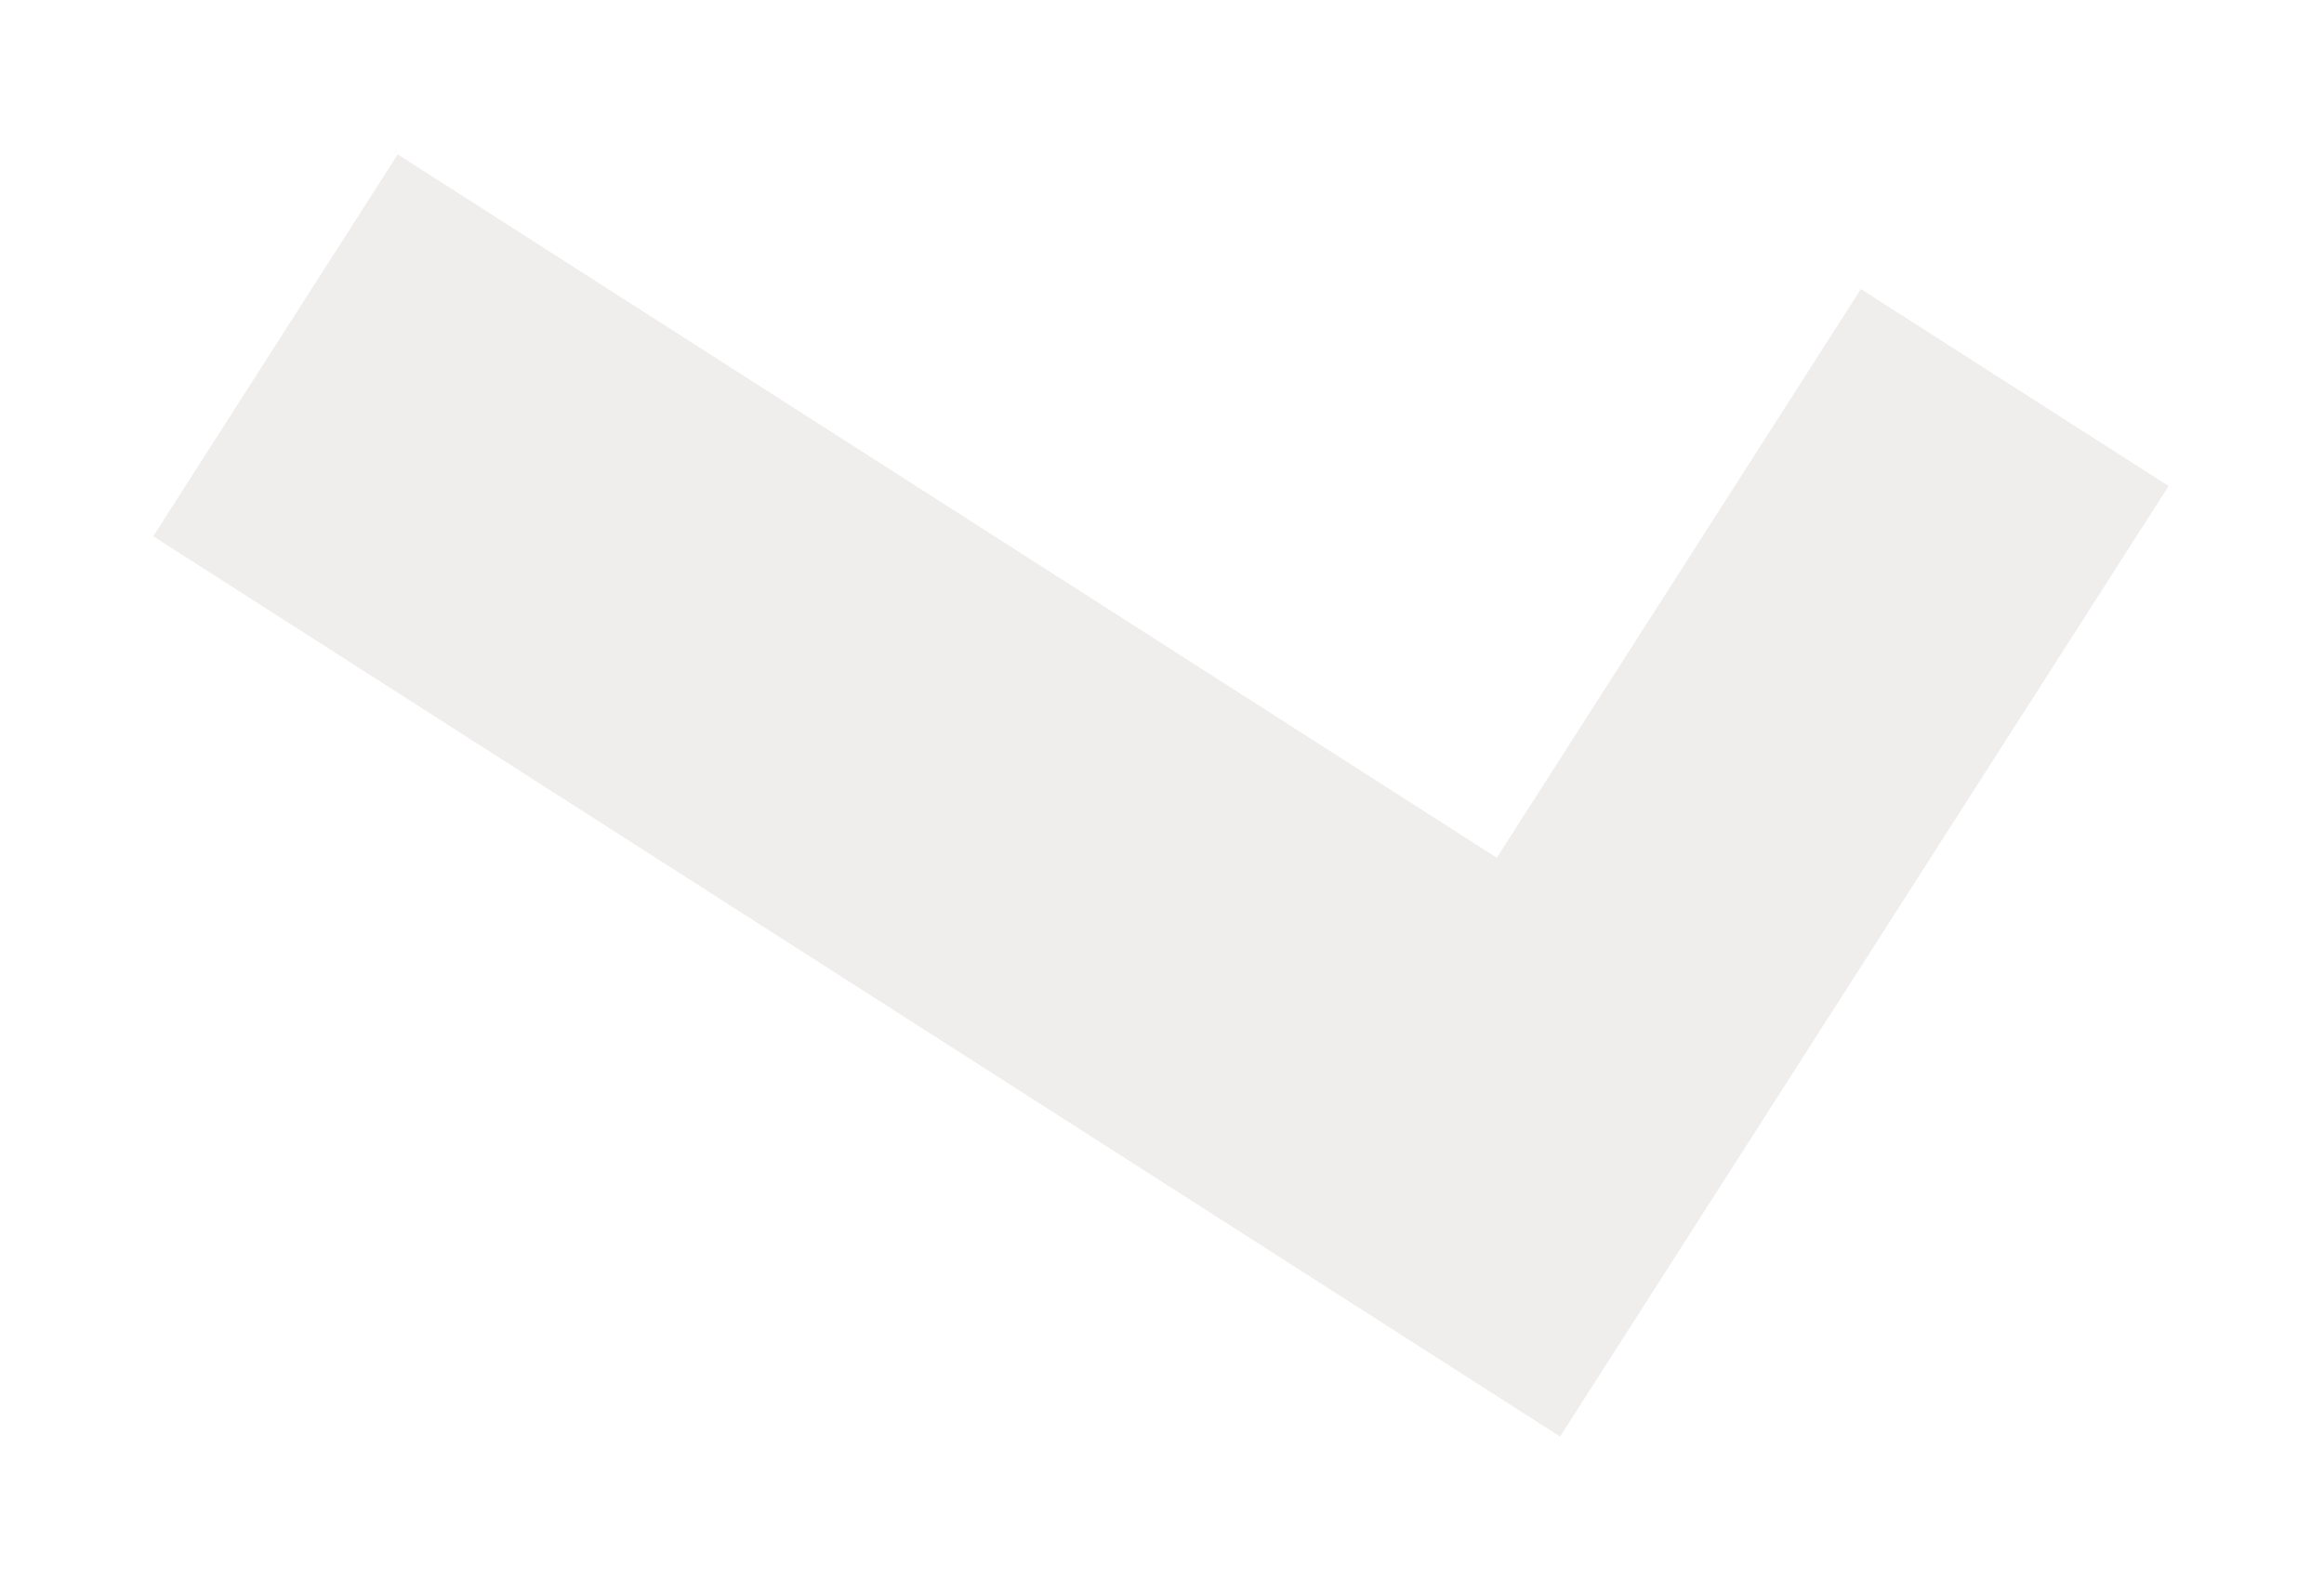 <?xml version="1.0" encoding="UTF-8"?> <svg xmlns="http://www.w3.org/2000/svg" width="728" height="499" viewBox="0 0 728 499" fill="none"><g filter="url(#filter0_d_243_867)"><path d="M488.705 438.106L48 156.028L124.58 36.384L468.881 256.757L582.924 78.581L679.328 140.286L488.705 438.106Z" fill="#F0EDED"></path></g><defs><filter id="filter0_d_243_867" x="0.036" y="0.41" width="727.257" height="497.652" filterUnits="userSpaceOnUse" color-interpolation-filters="sRGB"><feFlood flood-opacity="0" result="BackgroundImageFix"></feFlood><feColorMatrix in="SourceAlpha" type="matrix" values="0 0 0 0 0 0 0 0 0 0 0 0 0 0 0 0 0 0 127 0" result="hardAlpha"></feColorMatrix><feOffset dy="11.991"></feOffset><feGaussianBlur stdDeviation="23.982"></feGaussianBlur><feComposite in2="hardAlpha" operator="out"></feComposite><feColorMatrix type="matrix" values="0 0 0 0 0 0 0 0 0 0 0 0 0 0 0 0 0 0 0.19 0"></feColorMatrix><feBlend mode="normal" in2="BackgroundImageFix" result="effect1_dropShadow_243_867"></feBlend><feBlend mode="normal" in="SourceGraphic" in2="effect1_dropShadow_243_867" result="shape"></feBlend></filter></defs></svg> 